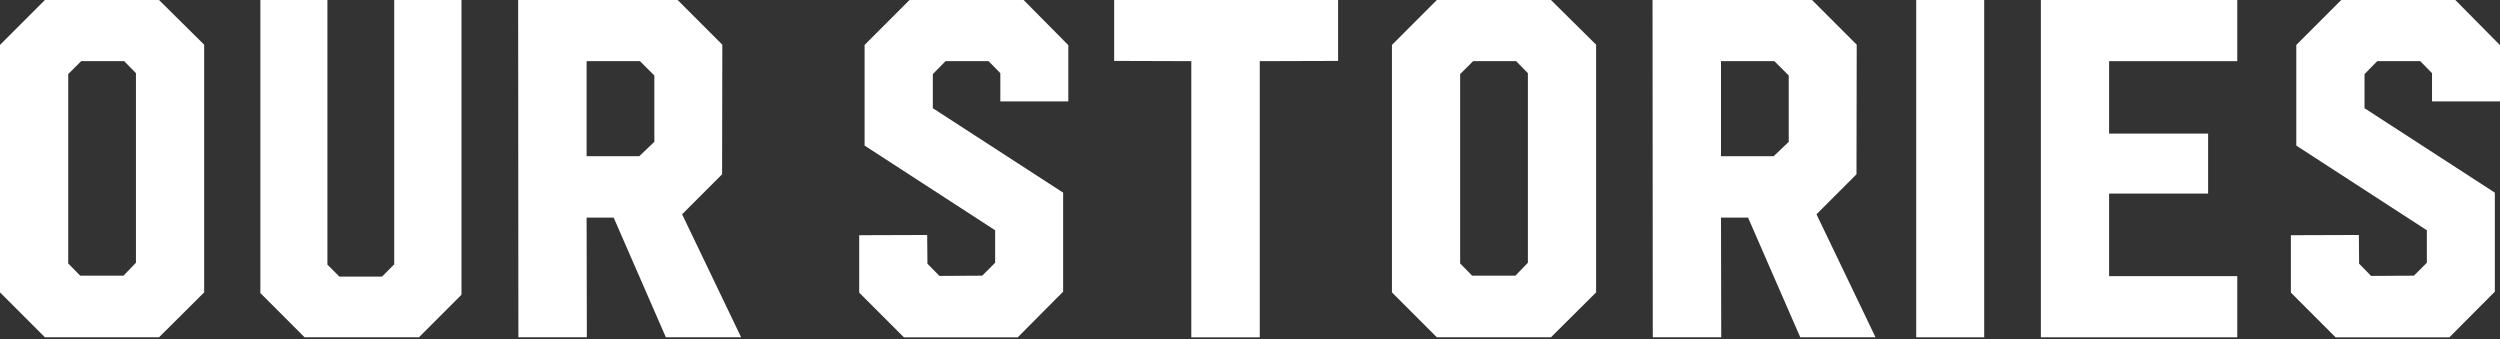 <?xml version="1.0" encoding="utf-8"?>
<!-- Generator: Adobe Illustrator 15.1.0, SVG Export Plug-In . SVG Version: 6.00 Build 0)  -->
<!DOCTYPE svg PUBLIC "-//W3C//DTD SVG 1.1//EN" "http://www.w3.org/Graphics/SVG/1.1/DTD/svg11.dtd">
<svg version="1.1" id="レイヤー_1" xmlns="http://www.w3.org/2000/svg" xmlns:xlink="http://www.w3.org/1999/xlink" x="0px"
	 y="0px" width="420px" height="57px" viewBox="0 0 420 57" enable-background="new 0 0 420 57" xml:space="preserve">
<rect x="0" y="0" width="420" height="57" fill="#333333" stroke="none"/>
<g>
	<g>
		<g>
			<path fill="#FFFFFF" d="M26.713,0L34.3,7.508v41.611l-7.587,7.547H7.548L0,49.119V7.548L7.548,0H26.713z M20.746,46.312
				l2.094-2.172V12.29l-1.976-2.015h-7.231l-2.173,2.173v31.81l2.015,2.055H20.746z"/>
		</g>
		<g>
			<path fill="#FFFFFF" d="M66.228,44.416V0h11.302v49.514l-7.152,7.152H51.172l-7.429-7.43V0h11.262v44.455l2.015,2.016h7.152
				L66.228,44.416z"/>
		</g>
		<g>
			<path fill="#FFFFFF" d="M113.842,0l7.508,7.508l-0.04,21.773L114.593,36l9.918,20.666h-12.645l-8.772-20.113H98.55l0.04,20.113
				h-11.5L87.05,0H113.842z M98.55,26.239h8.852l2.529-2.411V12.685l-2.41-2.41h-8.97V26.239z"/>
		</g>
		<g>
			<path fill="#FFFFFF" d="M179.476,17.031h-11.42V12.29l-1.976-2.015h-7.231l-2.134,2.173v5.729l21.892,14.186V49l-7.627,7.666
				h-19.125l-7.508-7.508v-9.643l11.42-0.039l0.04,4.82l2.015,2.057l7.192-0.041l2.173-2.172v-5.455L145.254,24.46V7.548L152.802,0
				h19.165l7.508,7.587V17.031z"/>
		</g>
		<g>
			<path fill="#FFFFFF" d="M224.799,0v10.235l-13.16,0.04v46.392H200.14V10.274l-12.961-0.04V0H224.799z"/>
		</g>
		<g>
			<path fill="#FFFFFF" d="M260.559,0l7.588,7.508v41.611l-7.588,7.547h-19.166l-7.547-7.547V7.548L241.393,0H260.559z
				 M254.592,46.312l2.094-2.172V12.29l-1.975-2.015h-7.232l-2.174,2.173v31.81l2.016,2.055H254.592z"/>
		</g>
		<g>
			<path fill="#FFFFFF" d="M304.42,0l7.508,7.508l-0.039,21.773L305.17,36l9.92,20.666h-12.646l-8.771-20.113h-4.545l0.039,20.113
				h-11.498L277.627,0H304.42z M289.127,26.239h8.852l2.529-2.411V12.685l-2.41-2.41h-8.971V26.239z"/>
		</g>
		<g>
			<path fill="#FFFFFF" d="M321.924,0h11.42v56.666h-11.42V0z"/>
		</g>
		<g>
			<path fill="#FFFFFF" d="M375.861,10.274h-21.535v12.17h16.635v10.077h-16.635v13.871h21.535v10.273h-32.994V0h32.994V10.274z"/>
		</g>
		<g>
			<path fill="#FFFFFF" d="M420,17.031h-11.42V12.29l-1.977-2.015h-7.23l-2.135,2.173v5.729l21.893,14.186V49l-7.627,7.666h-19.127
				l-7.508-7.508v-9.643l11.422-0.039l0.039,4.82l2.014,2.057l7.193-0.041l2.174-2.172v-5.455L385.779,24.46V7.548L393.326,0h19.166
				L420,7.587V17.031z"/>
		</g>
	</g>
</g>
</svg>
